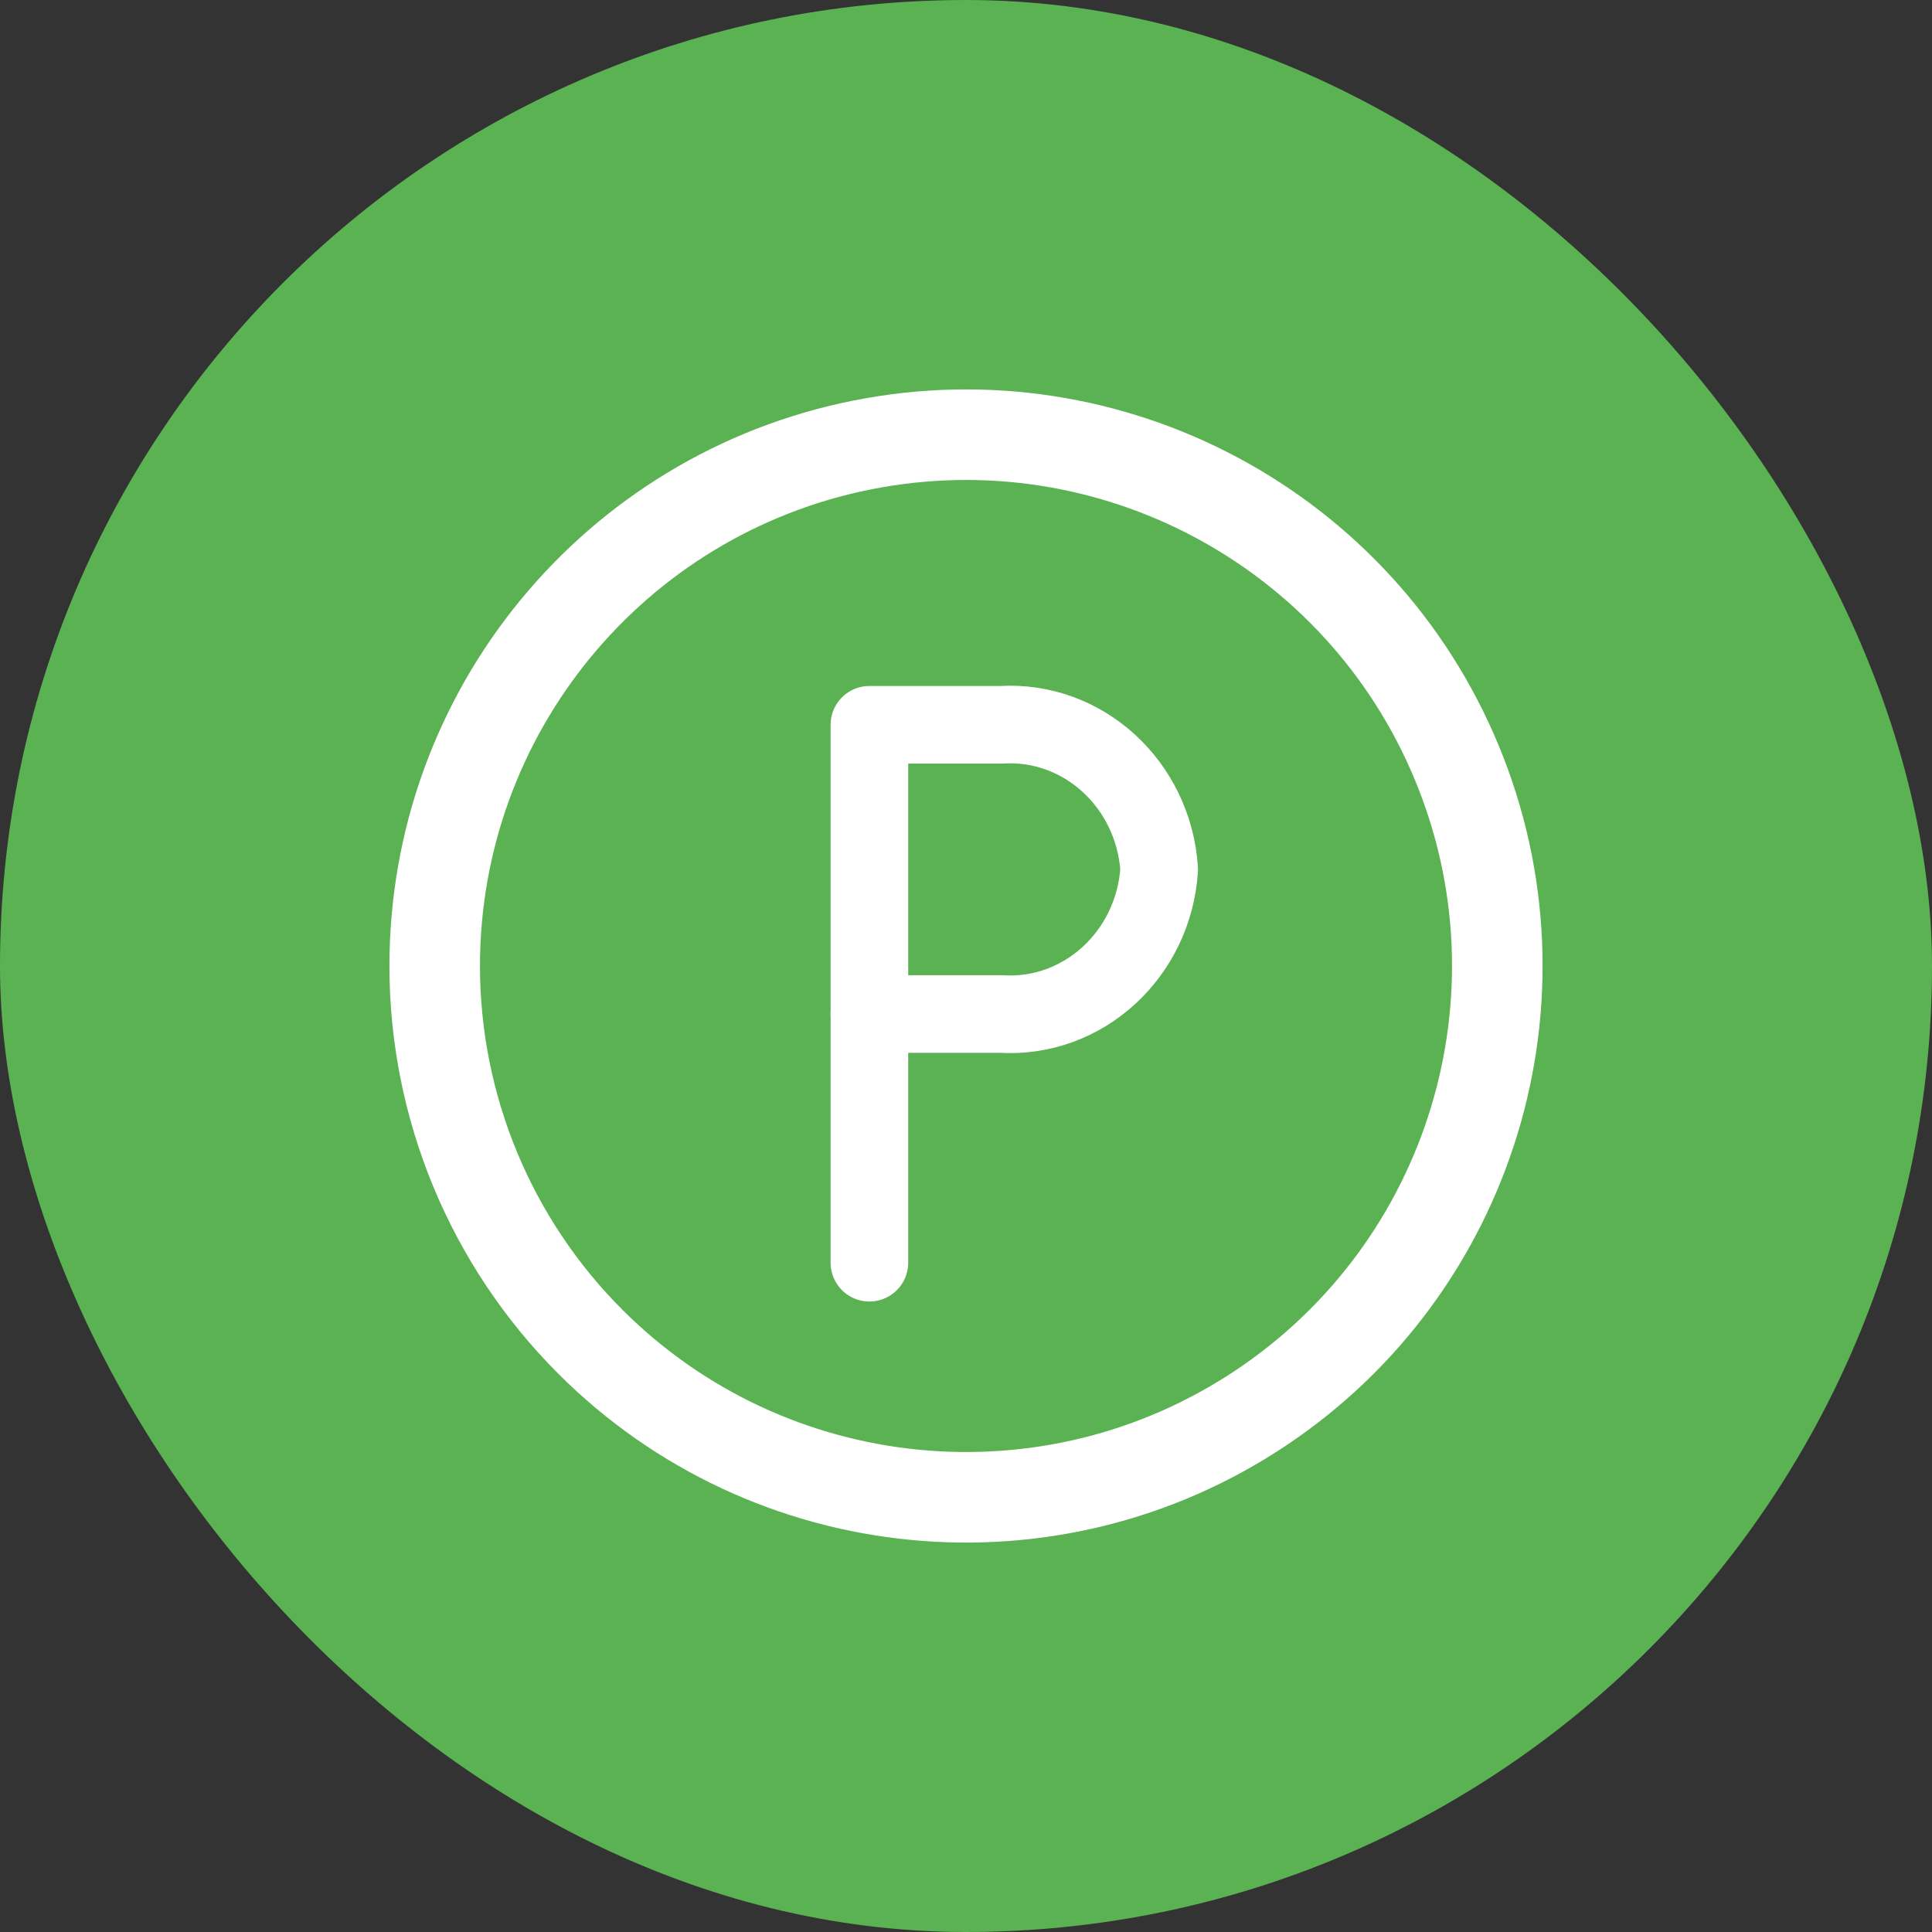 <svg xmlns="http://www.w3.org/2000/svg" width="40" height="40" viewBox="0 0 40 40" fill="none"><rect x="0" y="0" width="40" height="40" fill="#333333" stroke="none"/><rect width="40" height="40" rx="20" fill="#5AB253"></rect><path fill-rule="evenodd" clip-rule="evenodd" d="M9 20C9 14.752 12.707 10.236 17.854 9.212C23.001 8.189 28.154 10.944 30.162 15.792C32.17 20.64 30.473 26.231 26.11 29.146C21.747 32.062 15.932 31.488 12.221 27.778C10.159 25.715 9 22.917 9 20Z" stroke="white" stroke-width="1.875" stroke-linecap="round" stroke-linejoin="round"></path><path fill-rule="evenodd" clip-rule="evenodd" d="M24 18C23.884 16.237 22.424 14.901 20.727 15.006H18V20.994H20.727C22.424 21.099 23.884 19.763 24 18Z" stroke="white" stroke-width="1.607" stroke-linecap="round" stroke-linejoin="round"></path><path d="M18 21V26.143" stroke="white" stroke-width="1.607" stroke-linecap="round"></path></svg>